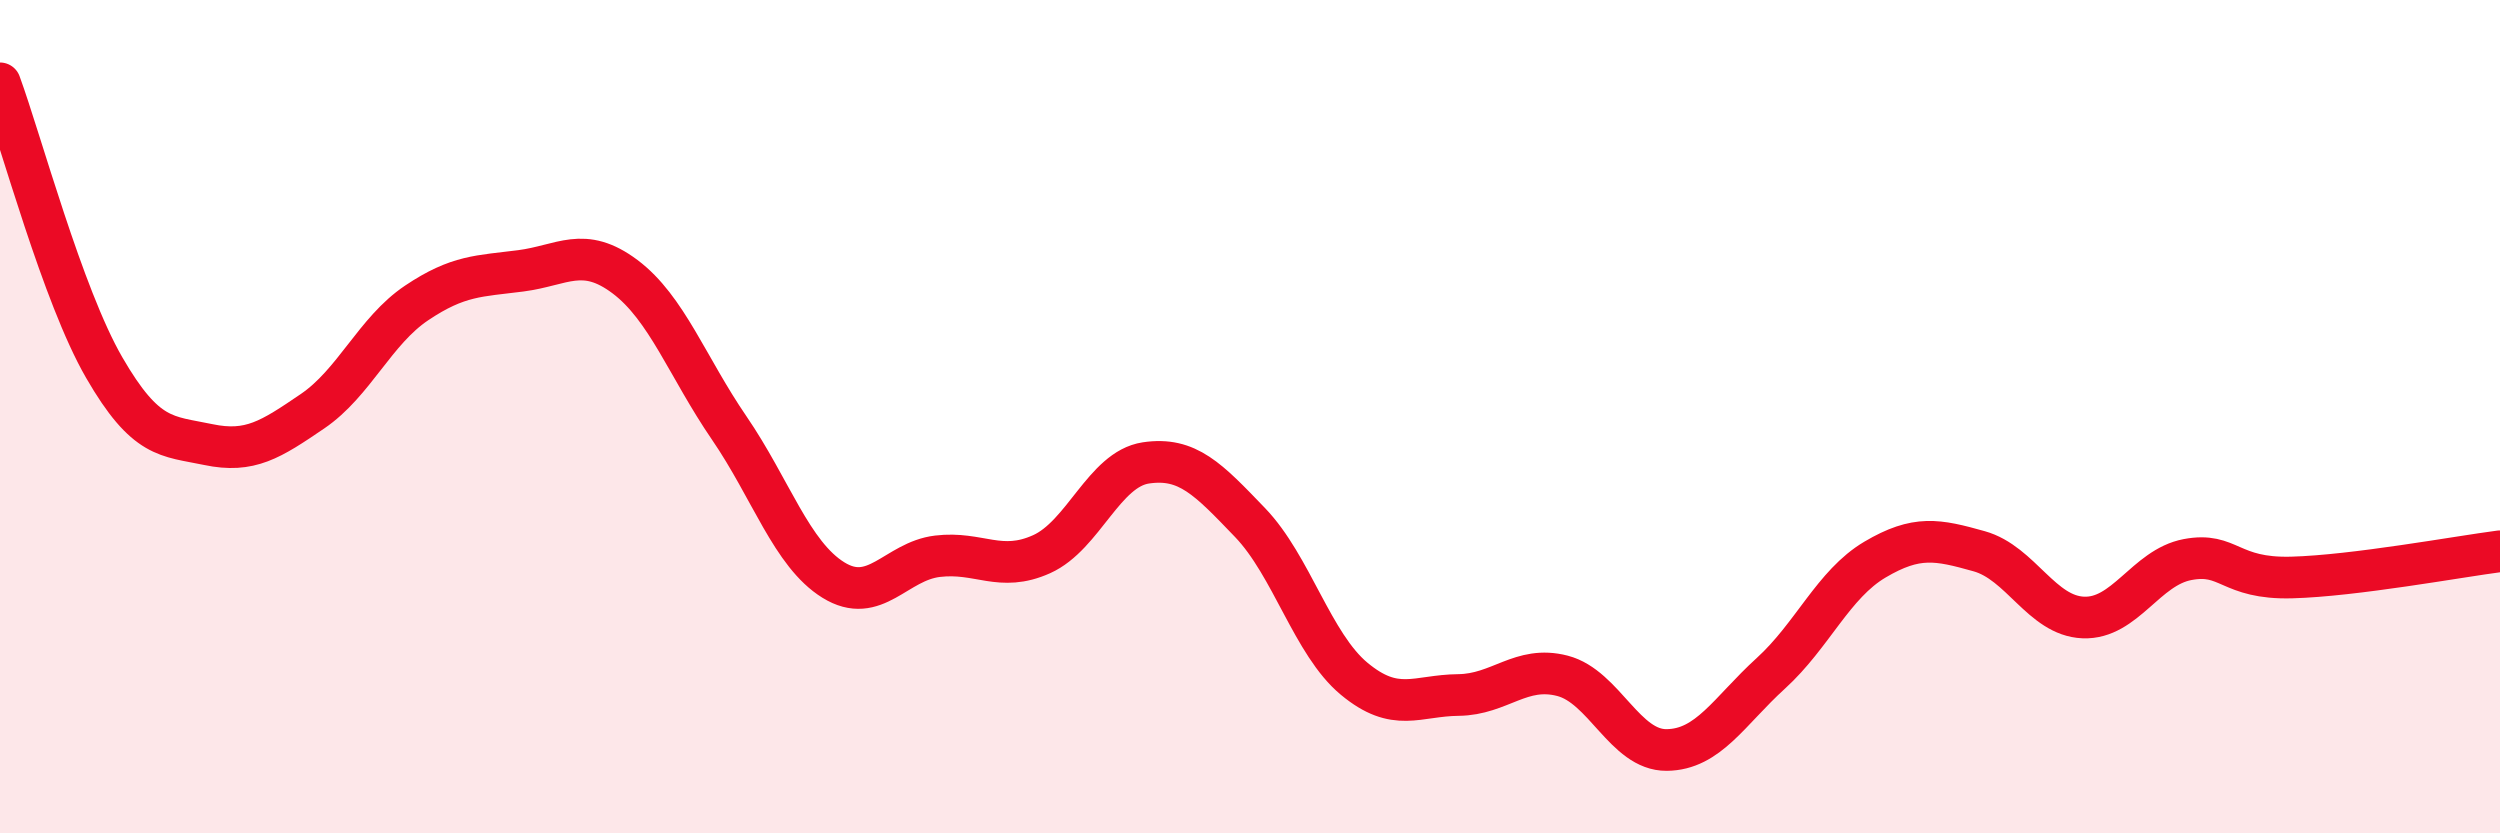 
    <svg width="60" height="20" viewBox="0 0 60 20" xmlns="http://www.w3.org/2000/svg">
      <path
        d="M 0,2 C 0.5,3.36 1.5,7.09 2.5,8.82 C 3.5,10.55 4,10.46 5,10.67 C 6,10.88 6.5,10.55 7.5,9.87 C 8.5,9.19 9,7.94 10,7.27 C 11,6.6 11.5,6.63 12.5,6.5 C 13.5,6.37 14,5.89 15,6.64 C 16,7.39 16.5,8.81 17.5,10.27 C 18.5,11.73 19,13.3 20,13.92 C 21,14.54 21.5,13.47 22.5,13.35 C 23.5,13.23 24,13.75 25,13.3 C 26,12.85 26.5,11.26 27.5,11.11 C 28.5,10.96 29,11.5 30,12.54 C 31,13.58 31.5,15.46 32.5,16.29 C 33.5,17.12 34,16.69 35,16.68 C 36,16.67 36.5,15.96 37.5,16.22 C 38.5,16.48 39,18.01 40,18 C 41,17.99 41.5,17.07 42.5,16.16 C 43.5,15.25 44,14.02 45,13.43 C 46,12.84 46.5,12.95 47.5,13.23 C 48.5,13.51 49,14.78 50,14.82 C 51,14.86 51.5,13.62 52.5,13.43 C 53.5,13.24 53.5,13.9 55,13.86 C 56.5,13.82 59,13.36 60,13.23L60 20L0 20Z"
        fill="#EB0A25"
        opacity="0.1"
        stroke-linecap="round"
        stroke-linejoin="round"
      />
      <path
        d="M 0,2 C 0.5,3.36 1.5,7.09 2.5,8.82 C 3.5,10.55 4,10.46 5,10.67 C 6,10.88 6.5,10.55 7.5,9.87 C 8.5,9.19 9,7.94 10,7.27 C 11,6.6 11.5,6.63 12.5,6.5 C 13.5,6.37 14,5.89 15,6.64 C 16,7.39 16.5,8.81 17.5,10.27 C 18.5,11.73 19,13.3 20,13.92 C 21,14.54 21.5,13.47 22.5,13.35 C 23.5,13.23 24,13.75 25,13.3 C 26,12.85 26.5,11.26 27.5,11.11 C 28.5,10.96 29,11.5 30,12.54 C 31,13.58 31.5,15.46 32.5,16.29 C 33.5,17.12 34,16.69 35,16.68 C 36,16.67 36.5,15.96 37.5,16.22 C 38.5,16.48 39,18.01 40,18 C 41,17.99 41.5,17.07 42.5,16.16 C 43.5,15.25 44,14.02 45,13.43 C 46,12.84 46.5,12.95 47.5,13.23 C 48.5,13.51 49,14.78 50,14.82 C 51,14.86 51.5,13.62 52.5,13.43 C 53.5,13.24 53.5,13.9 55,13.86 C 56.5,13.82 59,13.36 60,13.23"
        stroke="#EB0A25"
        stroke-width="1"
        fill="none"
        stroke-linecap="round"
        stroke-linejoin="round"
      />
    </svg>
  